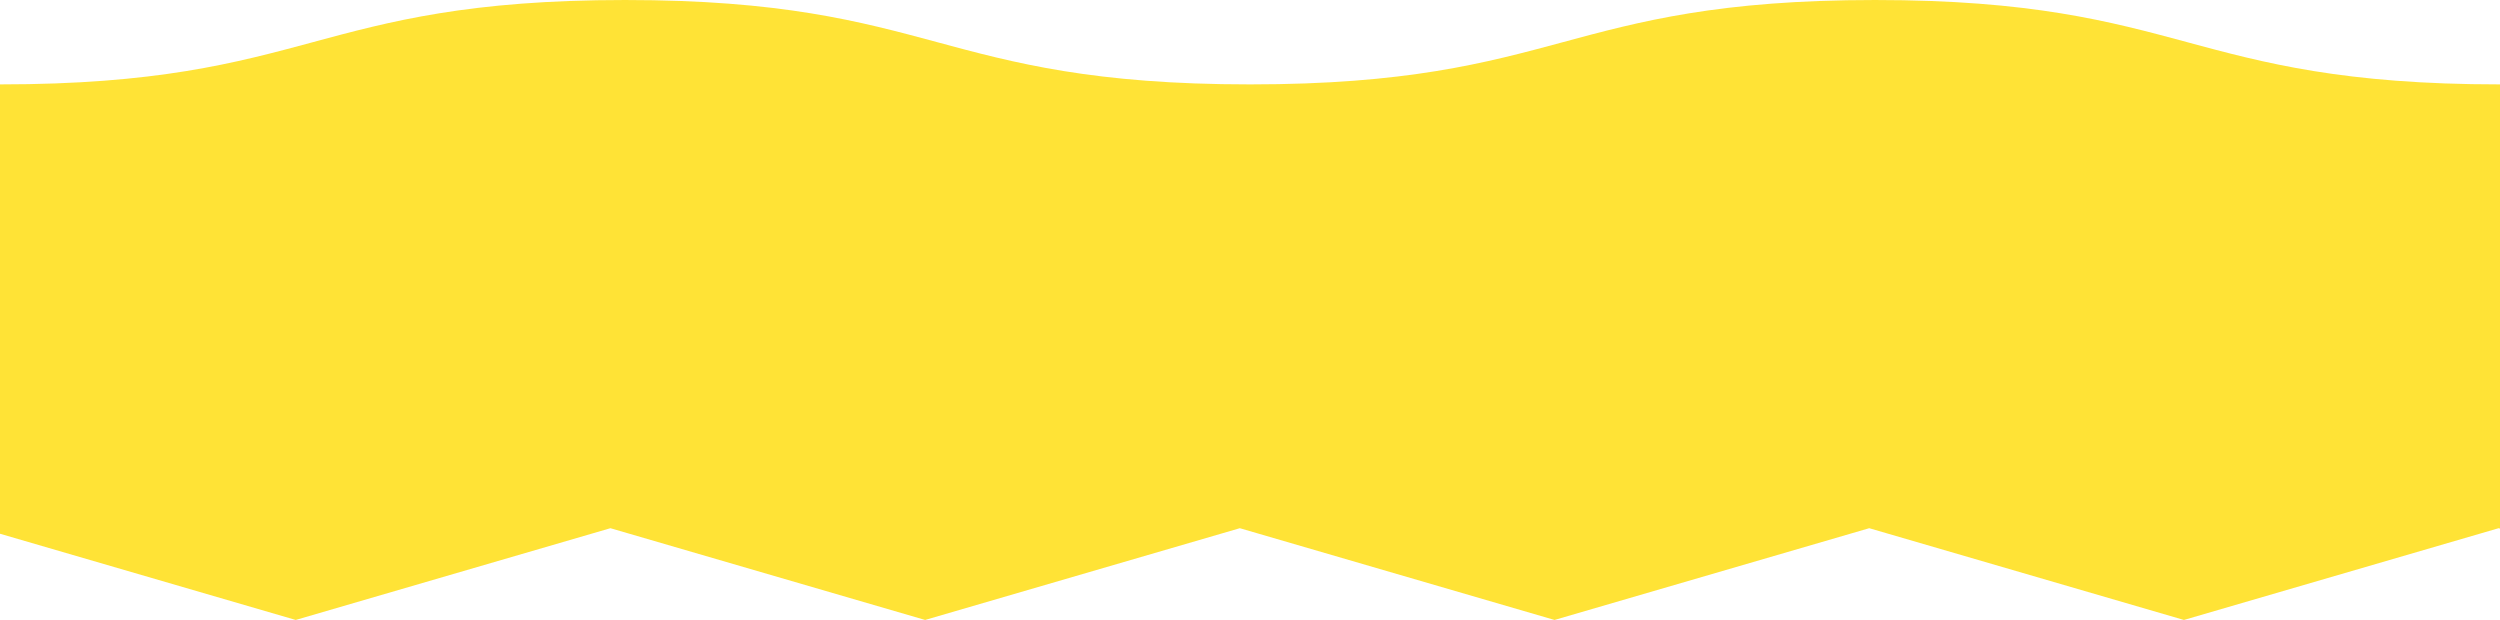 <svg height="357.121" viewBox="0 0 1440 357.121" width="1440" xmlns="http://www.w3.org/2000/svg" xmlns:xlink="http://www.w3.org/1999/xlink"><clipPath id="a"><path d="m0 3678h1440v198h-1440z"/></clipPath><g transform="translate(0 -3518.879)"><path d="m219.428 93.274v239.526c90.139 0 135.96 12.374 180.271 24.341 44.181 11.932 89.865 24.271 179.723 24.271s135.54-12.339 179.721-24.271c44.311-11.967 90.13-24.341 180.269-24.341s135.965 12.374 180.281 24.341c44.181 11.932 89.869 24.271 179.727 24.271s135.548-12.339 179.729-24.271c44.314-11.967 90.136-24.341 180.279-24.341v-239.526z" fill="#ffe336" transform="matrix(-1 0 0 -1 1659.428 3900.292)"/><g clip-path="url(#a)"><path d="m1715.9 838.488-.13-.037-181.149-52.814-181.271 52.851-.13-.037-181.142-52.814-181.27 52.851-.13-.037-181.135-52.814-181.272 52.851-.13-.037-181.141-52.814-181.271 52.851-.13-.037-181.14-52.813v198.133h1812.723v-198.134z" fill="#ffe336" transform="matrix(-1 0 0 -1 1704.943 4661.61)"/></g></g></svg>